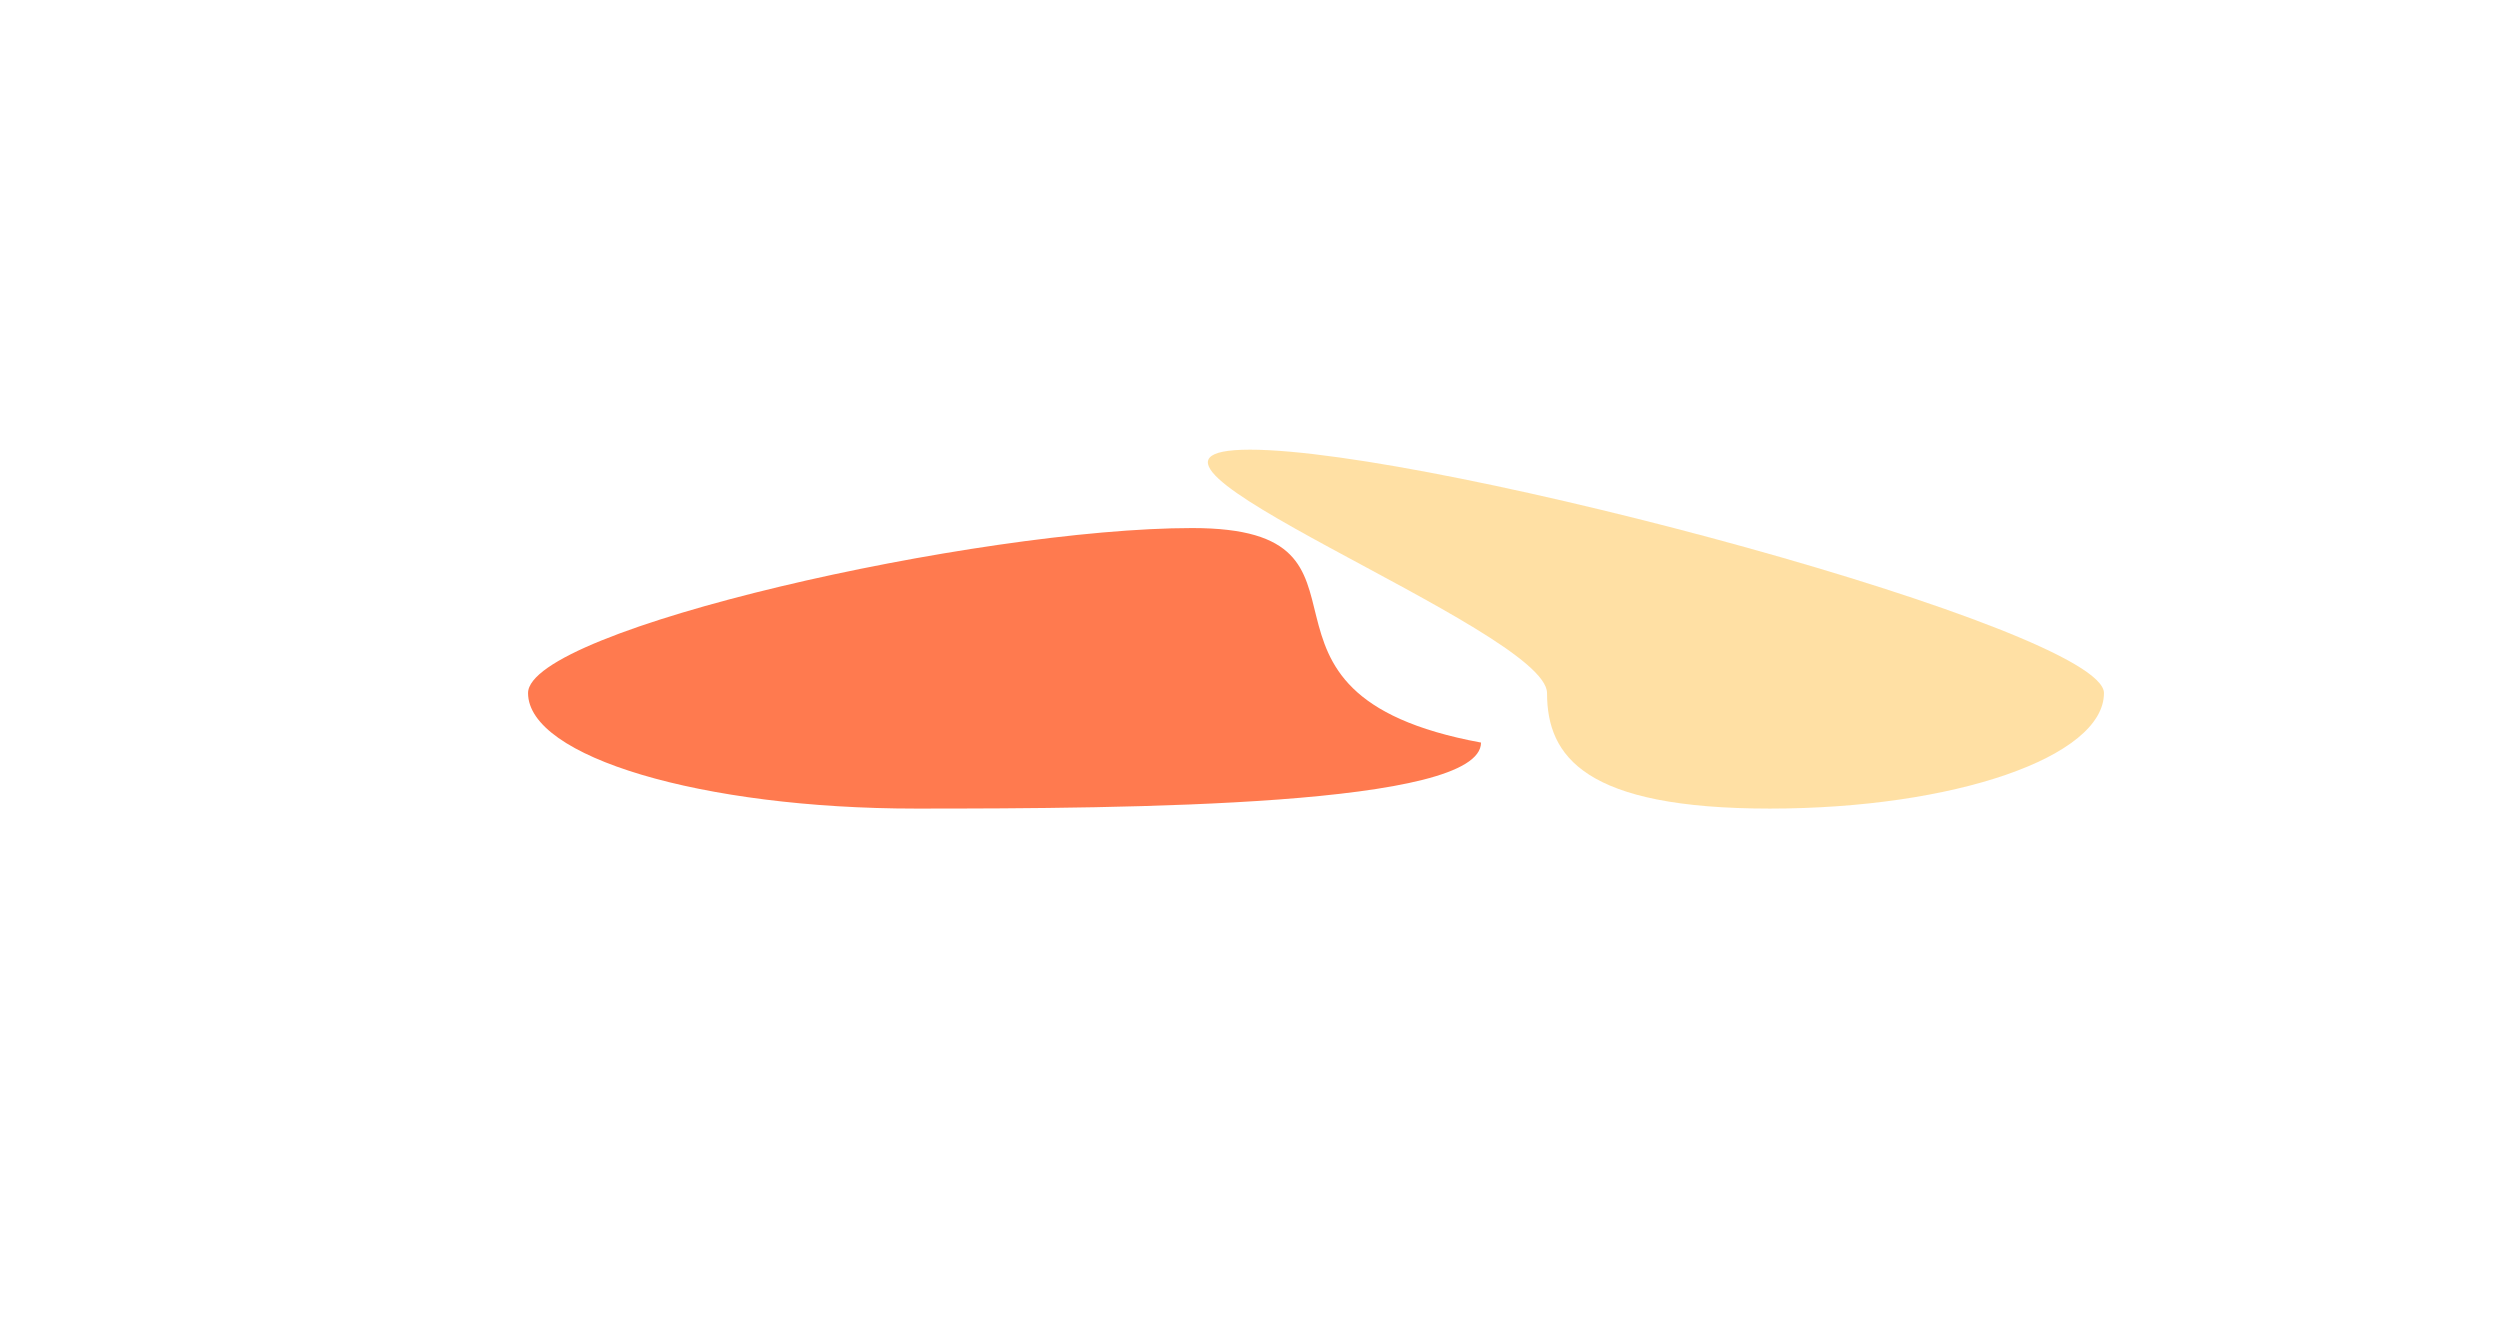 <svg xmlns="http://www.w3.org/2000/svg" width="303" height="162" viewBox="0 0 303 162" fill="none">
  <g filter="url(#filter0_f_4629_15784)">
    <path d="M179.5 90C179.5 97.732 136.957 98 111 98C85.043 98 64 91.732 64 84C64 76.268 118.543 64 144.5 64C170.457 64 147 84 179.5 90Z" fill="#FF5924" fill-opacity="0.8"/>
  </g>
  <g filter="url(#filter1_f_4629_15784)">
    <path d="M255 84C255 91.732 236.868 98 214.5 98C192.133 98 187.5 91.732 187.5 84C187.5 76.268 129.133 54.5 151.5 54.5C173.868 54.5 255 76.268 255 84Z" fill="#FFC24B" fill-opacity="0.5"/>
  </g>
  <defs>
    <filter id="filter0_f_4629_15784" x="0" y="0" width="243.5" height="162" filterUnits="userSpaceOnUse" color-interpolation-filters="sRGB">
      <feFlood flood-opacity="0" result="BackgroundImageFix"/>
      <feBlend mode="normal" in="SourceGraphic" in2="BackgroundImageFix" result="shape"/>
      <feGaussianBlur stdDeviation="32" result="effect1_foregroundBlur_4629_15784"/>
    </filter>
    <filter id="filter1_f_4629_15784" x="98.394" y="6.5" width="204.606" height="139.5" filterUnits="userSpaceOnUse" color-interpolation-filters="sRGB">
      <feFlood flood-opacity="0" result="BackgroundImageFix"/>
      <feBlend mode="normal" in="SourceGraphic" in2="BackgroundImageFix" result="shape"/>
      <feGaussianBlur stdDeviation="24" result="effect1_foregroundBlur_4629_15784"/>
    </filter>
  </defs>
</svg>
